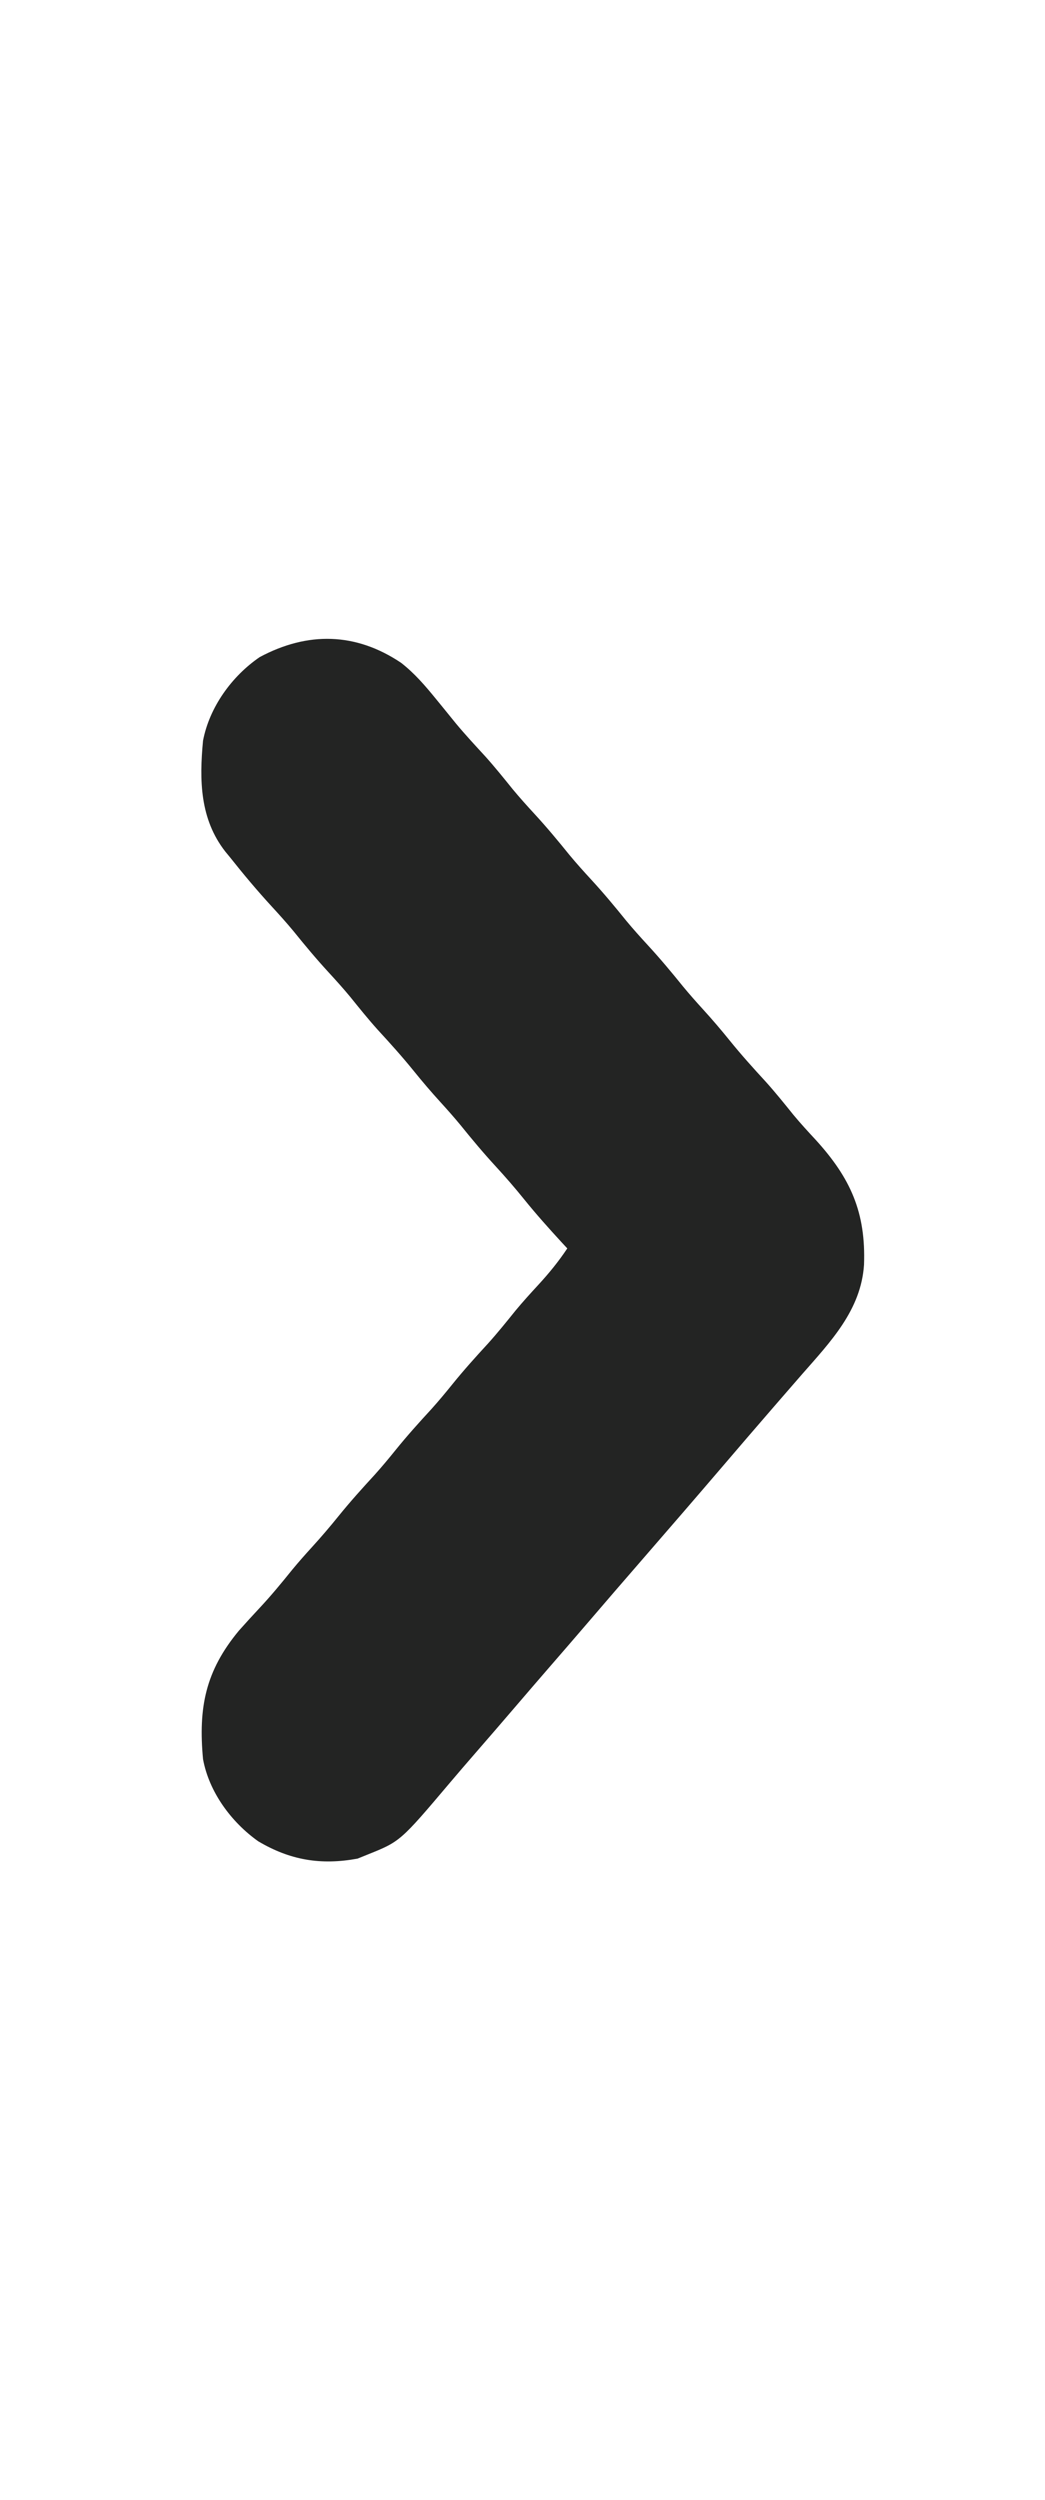 <!--?xml version="1.0" encoding="UTF-8"?-->
<svg height="837" width="350" xmlns="http://www.w3.org/2000/svg" version="1.1">
<path transform="translate(134.34,221.926)" fill="#232423" d="M0 0 C4.505 3.512 8.062 7.662 11.66 12.074 C12.388 12.965 13.117 13.856 13.867 14.773 C15.363 16.609 16.855 18.448 18.344 20.289 C21.501 24.085 24.848 27.692 28.191 31.324 C31.389 34.886 34.374 38.6 37.379 42.324 C39.727 45.155 42.169 47.868 44.66 50.574 C48.754 55.021 52.585 59.621 56.379 64.324 C58.727 67.155 61.169 69.868 63.66 72.574 C67.754 77.021 71.585 81.621 75.379 86.324 C77.727 89.155 80.169 91.868 82.66 94.574 C86.774 99.044 90.631 103.665 94.445 108.391 C96.616 111.021 98.863 113.554 101.16 116.074 C104.256 119.47 107.212 122.936 110.098 126.512 C113.958 131.286 118.035 135.808 122.191 140.324 C125.387 143.884 128.372 147.595 131.371 151.32 C133.753 154.186 136.246 156.91 138.785 159.637 C150.562 172.547 155.691 184.034 155.043 201.57 C154.042 216.728 143.833 227.321 134.304 238.196 C132.123 240.687 129.956 243.19 127.789 245.693 C126.7 246.951 125.61 248.208 124.52 249.465 C118.87 255.976 113.264 262.524 107.66 269.074 C98.819 279.409 89.93 289.7 81.015 299.97 C74.714 307.229 68.428 314.501 62.179 321.805 C57.979 326.711 53.749 331.591 49.516 336.469 C45.882 340.658 42.265 344.861 38.66 349.074 C33.971 354.555 29.257 360.013 24.524 365.456 C21.827 368.561 19.144 371.676 16.488 374.816 C-0.279 394.643 -0.279 394.643 -11.34 399.074 C-12.412 399.507 -13.485 399.94 -14.59 400.387 C-26.838 402.632 -37.154 400.938 -47.871 394.57 C-56.908 388.148 -64.327 378.071 -66.34 367.074 C-67.94 349.833 -65.548 337.588 -54.34 324.074 C-52.082 321.54 -49.803 319.035 -47.483 316.559 C-43.623 312.437 -40.061 308.121 -36.52 303.723 C-34.362 301.101 -32.127 298.583 -29.84 296.074 C-26.744 292.678 -23.788 289.213 -20.902 285.637 C-17.042 280.863 -12.965 276.34 -8.809 271.824 C-6.396 269.137 -4.107 266.385 -1.84 263.574 C1.997 258.818 6.054 254.319 10.191 249.824 C12.604 247.137 14.893 244.385 17.16 241.574 C20.997 236.818 25.054 232.319 29.191 227.824 C32.384 224.268 35.365 220.561 38.363 216.84 C40.793 213.914 43.33 211.118 45.91 208.324 C49.513 204.413 52.712 200.496 55.66 196.074 C54.734 195.075 54.734 195.075 53.789 194.055 C49.443 189.325 45.195 184.576 41.16 179.574 C38.107 175.79 34.953 172.152 31.66 168.574 C27.546 164.104 23.689 159.484 19.875 154.758 C17.704 152.127 15.458 149.595 13.16 147.074 C10.065 143.678 7.109 140.213 4.223 136.637 C0.362 131.863 -3.714 127.34 -7.871 122.824 C-11.069 119.262 -14.054 115.549 -17.059 111.824 C-19.407 108.993 -21.849 106.28 -24.34 103.574 C-28.433 99.127 -32.264 94.527 -36.059 89.824 C-38.407 86.993 -40.849 84.28 -43.34 81.574 C-48.233 76.247 -52.848 70.743 -57.34 65.074 C-57.845 64.461 -58.35 63.847 -58.871 63.215 C-67.391 52.305 -67.594 39.344 -66.34 26.074 C-64.196 14.875 -56.716 4.472 -47.34 -1.926 C-31.319 -10.492 -15.225 -10.214 0 0 Z"></path>
</svg>
